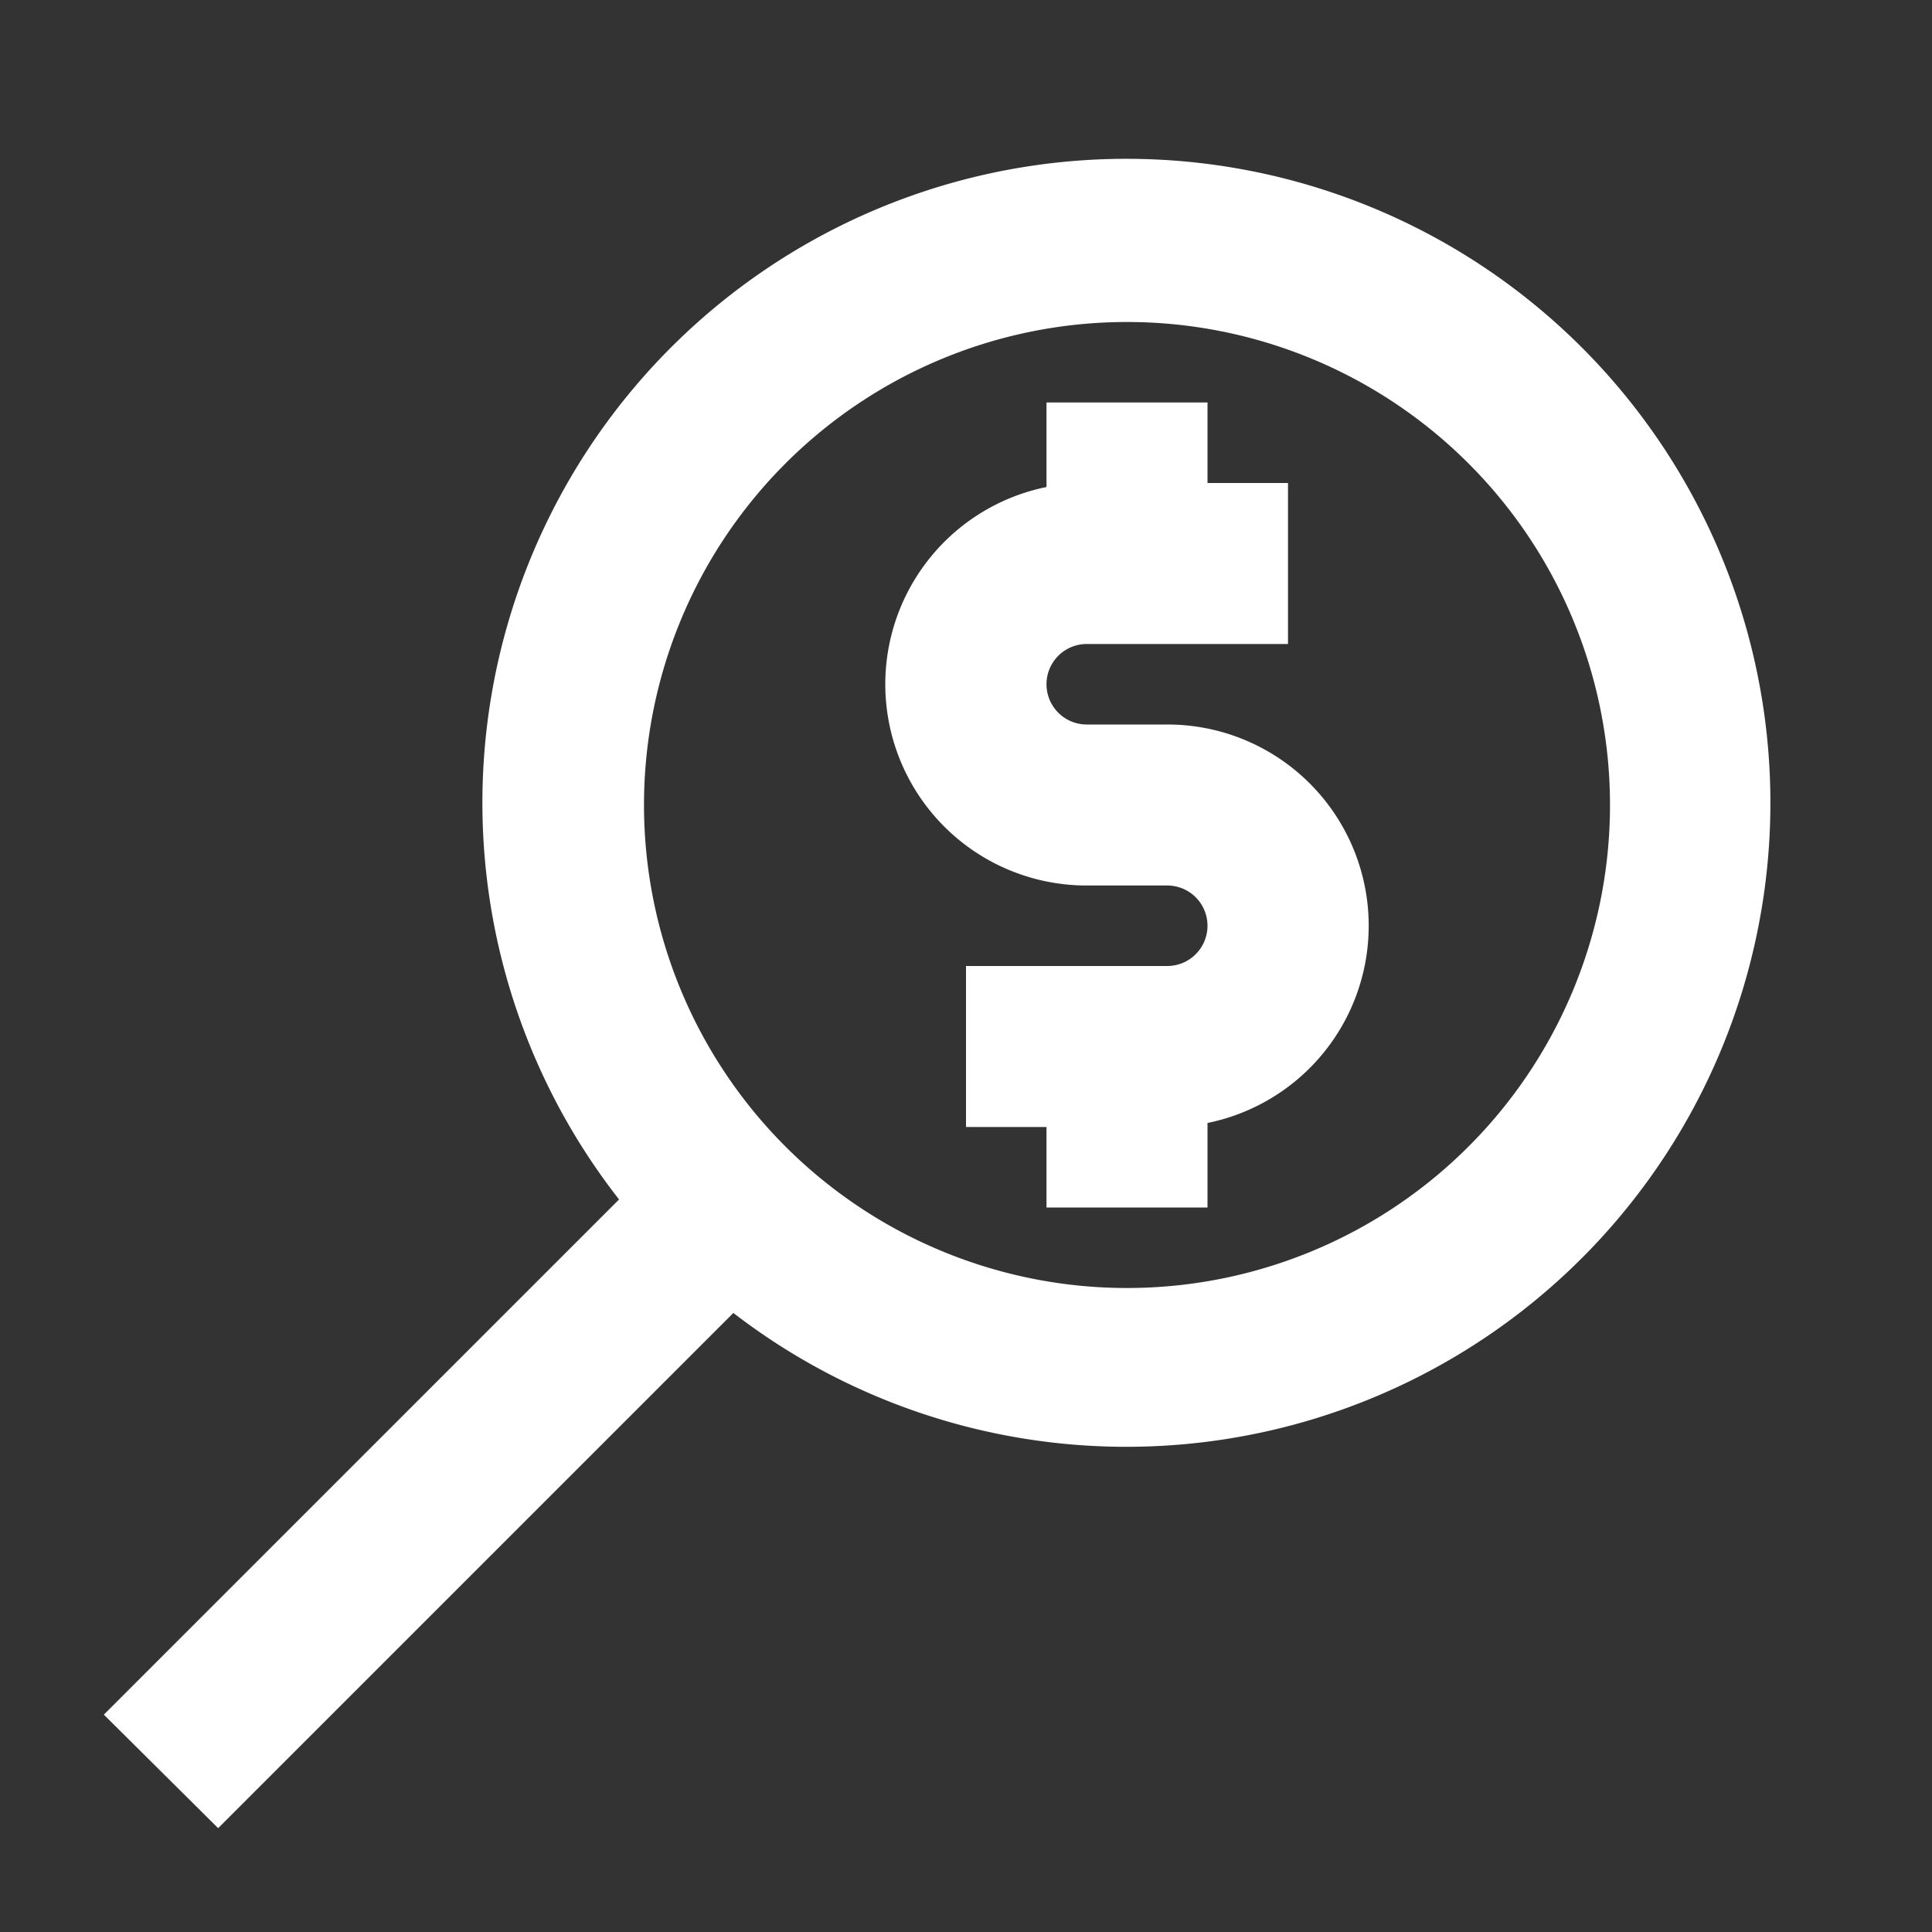 <svg data-name="Layer 1" id="Layer_1" viewBox="0 0 24 24" xmlns="http://www.w3.org/2000/svg"><rect x="0" y="0" width="24" height="24" fill="#333333" stroke="none"/><title></title><path d="M2.71,22.71l6.4-6.4A8,8,0,1,0,7.69,14.9l-6.4,6.4ZM14,4a6,6,0,1,1-6,6A6,6,0,0,1,14,4Z" fill="#ffffff" opacity="1" original-fill="#000000"></path><path d="M13.5,11h1a.5.5,0,0,1,0,1H12v2h1v1h2V13.95A2.5,2.5,0,0,0,14.5,9h-1a.5.5,0,0,1,0-1H16V6H15V5H13V6.05A2.5,2.5,0,0,0,13.5,11Z" fill="#ffffff" opacity="1" original-fill="#000000"></path></svg>